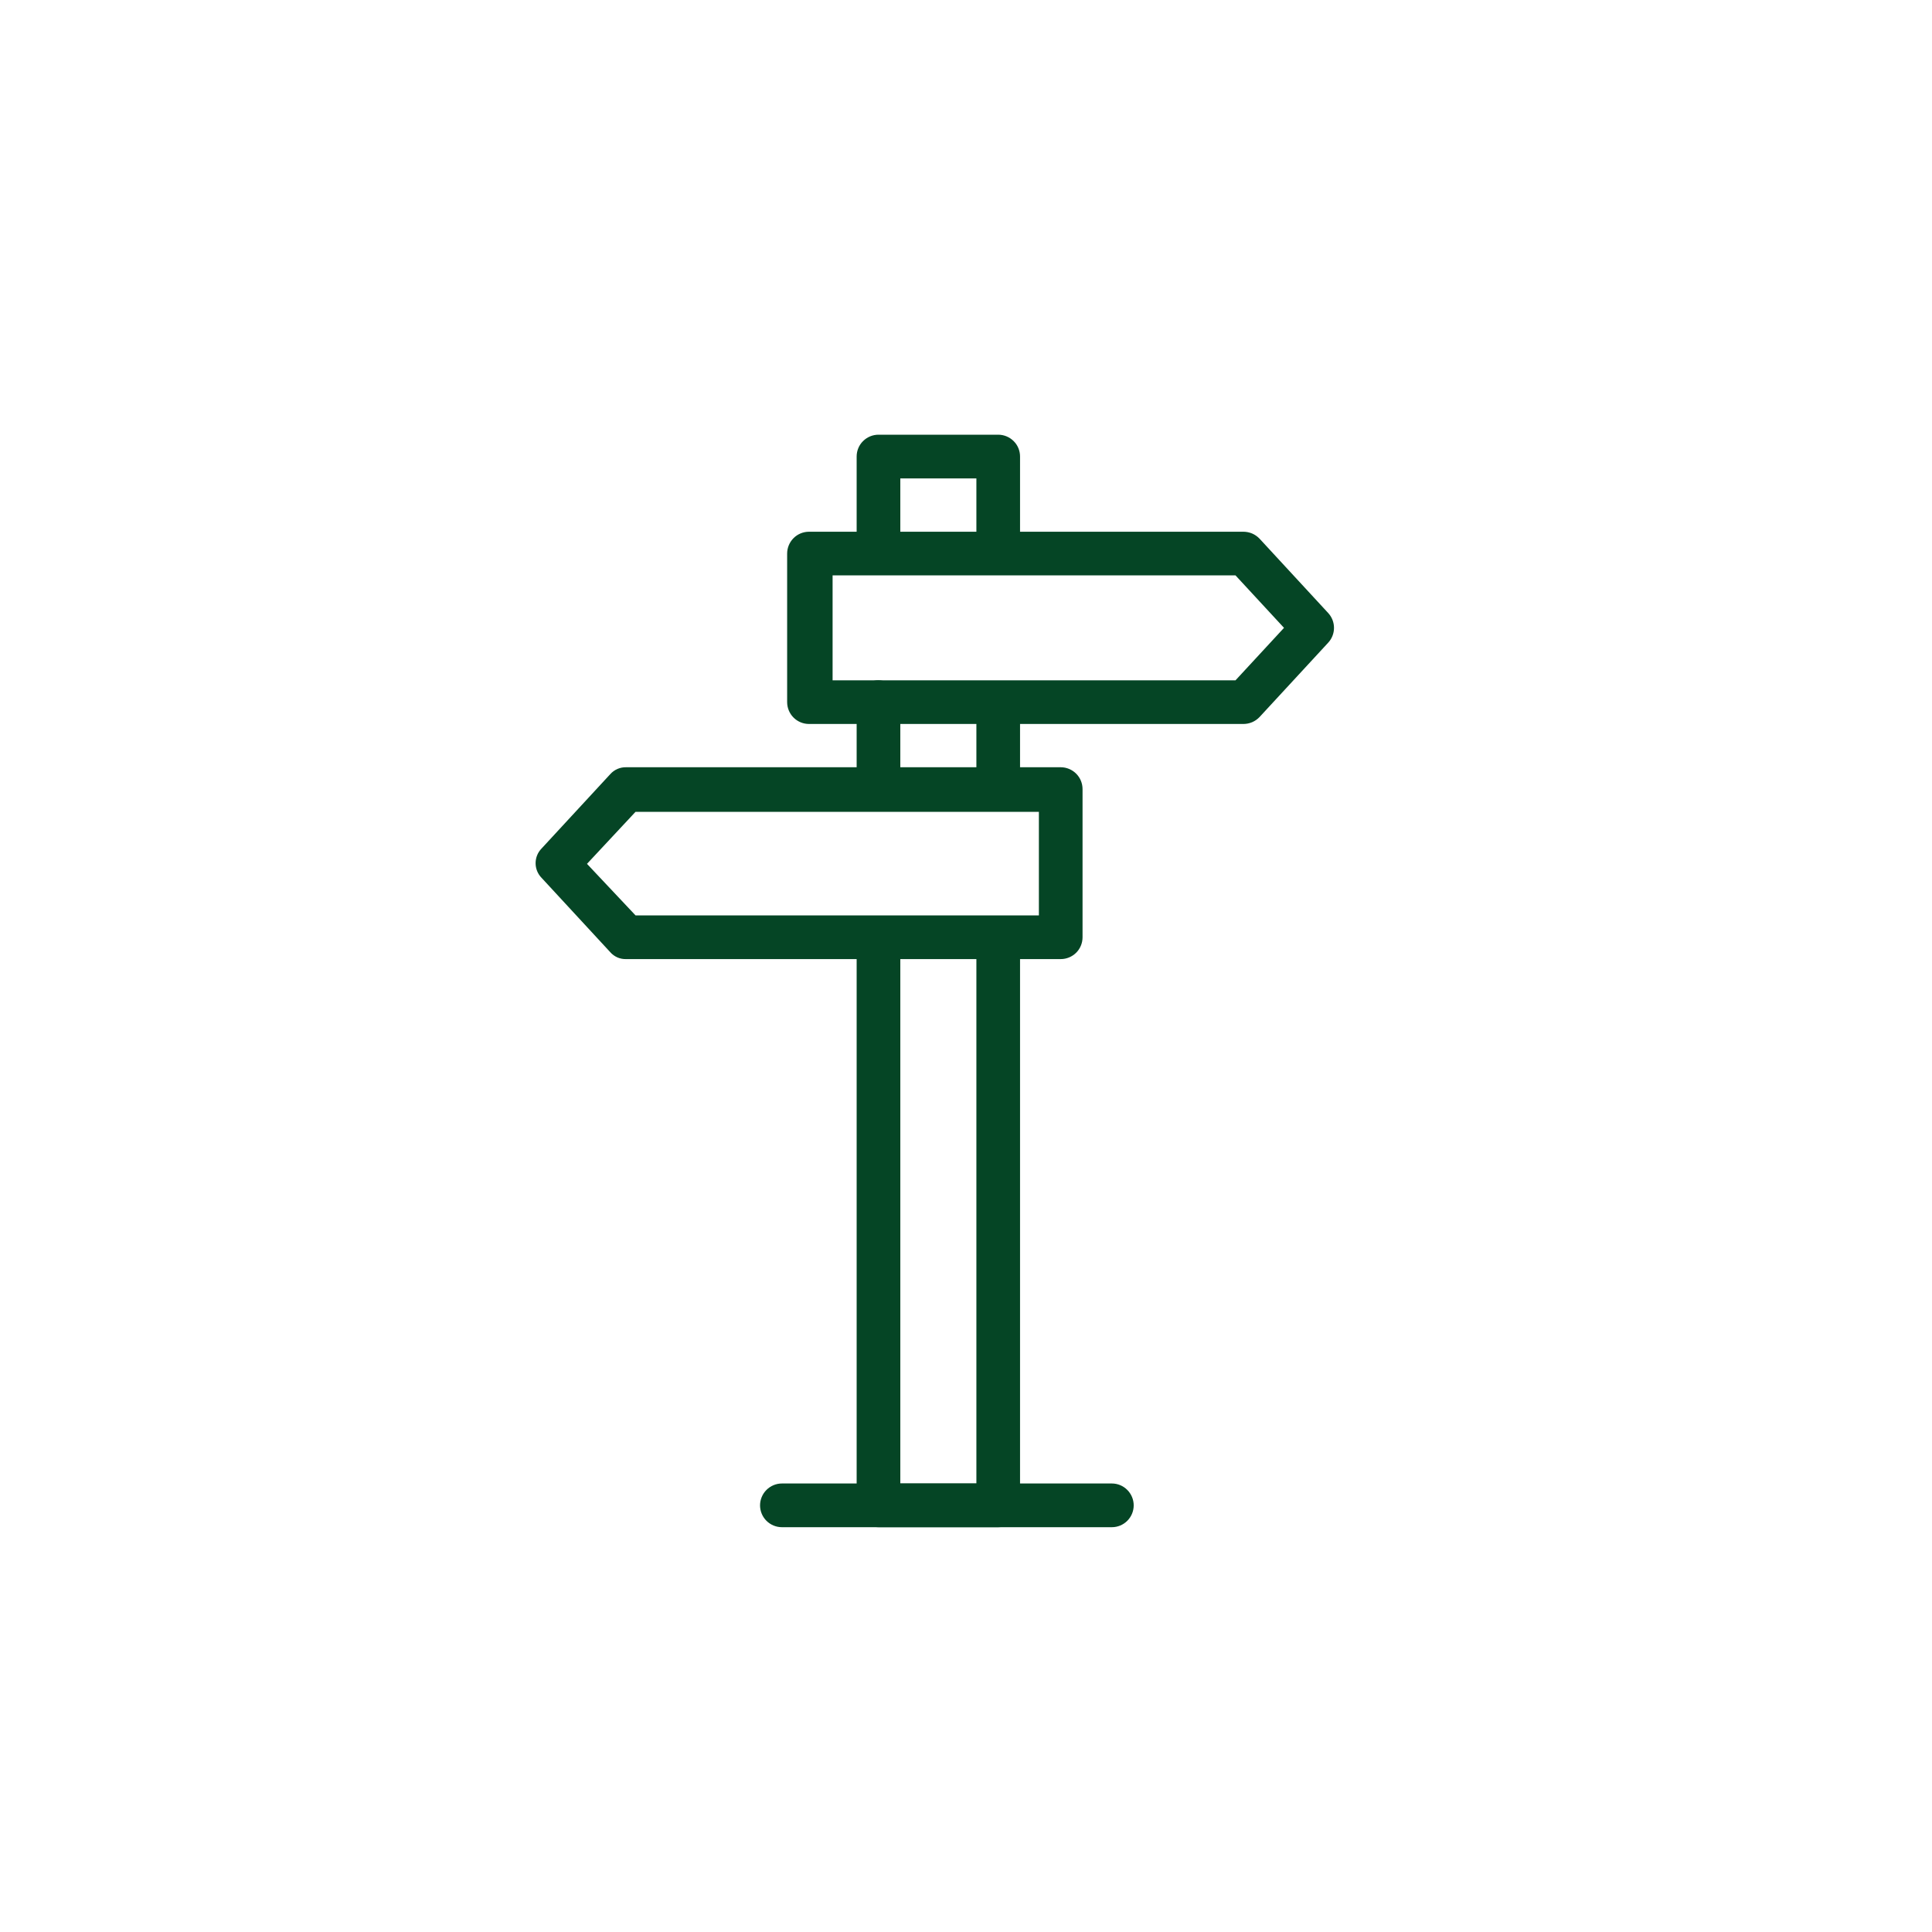 <?xml version="1.0" encoding="UTF-8"?> <svg xmlns="http://www.w3.org/2000/svg" width="40" height="40" viewBox="0 0 40 40" fill="none"><g clip-path="url(#clip0)"><path d="M25.743 14.989H16.75C16.63 14.989 16.515 14.942 16.43 14.857C16.345 14.772 16.297 14.657 16.297 14.537V11.461C16.297 11.341 16.345 11.226 16.43 11.141C16.515 11.056 16.63 11.009 16.75 11.009H25.743C25.806 11.009 25.868 11.022 25.925 11.046C25.983 11.071 26.035 11.108 26.078 11.153L27.498 12.691C27.576 12.775 27.619 12.885 27.619 12.999C27.619 13.113 27.576 13.223 27.498 13.307L26.078 14.845C26.035 14.89 25.983 14.927 25.925 14.952C25.868 14.976 25.806 14.989 25.743 14.989ZM17.238 14.085H25.58L26.584 12.999L25.58 11.913H17.238V14.085Z" fill="#054525"></path><path d="M21.961 19.857H12.968C12.905 19.859 12.842 19.848 12.784 19.823C12.726 19.797 12.674 19.76 12.633 19.712L11.212 18.174C11.133 18.093 11.089 17.984 11.089 17.871C11.089 17.758 11.133 17.649 11.212 17.568L12.633 16.03C12.674 15.983 12.726 15.945 12.784 15.92C12.842 15.895 12.905 15.883 12.968 15.885H21.961C22.081 15.885 22.196 15.933 22.281 16.018C22.366 16.103 22.413 16.218 22.413 16.338V19.405C22.413 19.525 22.366 19.64 22.281 19.725C22.196 19.809 22.081 19.857 21.961 19.857ZM13.158 18.952H21.509V16.808H13.158L12.153 17.885L13.158 18.952Z" fill="#054525"></path><path d="M20.667 31.619H18.188C18.068 31.619 17.953 31.571 17.868 31.486C17.783 31.402 17.736 31.287 17.736 31.167V19.568C17.736 19.448 17.783 19.333 17.868 19.248C17.953 19.163 18.068 19.115 18.188 19.115C18.308 19.115 18.423 19.163 18.508 19.248C18.593 19.333 18.64 19.448 18.64 19.568V30.714H20.215V19.568C20.215 19.448 20.262 19.333 20.347 19.248C20.432 19.163 20.547 19.115 20.667 19.115C20.787 19.115 20.902 19.163 20.987 19.248C21.072 19.333 21.119 19.448 21.119 19.568V31.167C21.119 31.287 21.072 31.402 20.987 31.486C20.902 31.571 20.787 31.619 20.667 31.619Z" fill="#054525"></path><path d="M20.667 16.691C20.548 16.688 20.434 16.64 20.35 16.555C20.265 16.471 20.217 16.357 20.215 16.238V14.709C20.215 14.589 20.262 14.474 20.347 14.389C20.432 14.304 20.547 14.257 20.667 14.257C20.787 14.257 20.902 14.304 20.987 14.389C21.072 14.474 21.119 14.589 21.119 14.709V16.238C21.119 16.358 21.072 16.473 20.987 16.558C20.902 16.643 20.787 16.691 20.667 16.691Z" fill="#054525"></path><path d="M20.667 11.759C20.548 11.757 20.434 11.709 20.35 11.624C20.265 11.54 20.217 11.426 20.215 11.307V9.905H18.64V11.307C18.638 11.426 18.59 11.54 18.505 11.624C18.421 11.709 18.307 11.757 18.188 11.759C18.068 11.759 17.953 11.712 17.868 11.627C17.783 11.542 17.736 11.427 17.736 11.307V9.452C17.736 9.332 17.783 9.217 17.868 9.133C17.953 9.048 18.068 9 18.188 9H20.667C20.787 9 20.902 9.048 20.987 9.133C21.072 9.217 21.119 9.332 21.119 9.452V11.307C21.119 11.427 21.072 11.542 20.987 11.627C20.902 11.712 20.787 11.759 20.667 11.759Z" fill="#054525"></path><path d="M18.188 16.709C18.068 16.709 17.953 16.661 17.868 16.576C17.783 16.491 17.736 16.376 17.736 16.256V14.537C17.736 14.417 17.783 14.302 17.868 14.217C17.953 14.132 18.068 14.085 18.188 14.085C18.307 14.087 18.421 14.136 18.505 14.22C18.59 14.304 18.638 14.418 18.64 14.537V16.238C18.643 16.299 18.633 16.36 18.611 16.417C18.59 16.474 18.557 16.526 18.515 16.57C18.472 16.614 18.422 16.649 18.366 16.672C18.309 16.696 18.249 16.709 18.188 16.709Z" fill="#054525"></path><path d="M23.02 31.619H16.189C16.069 31.619 15.954 31.571 15.869 31.487C15.784 31.402 15.736 31.287 15.736 31.167C15.736 31.047 15.784 30.932 15.869 30.847C15.954 30.762 16.069 30.714 16.189 30.714H23.02C23.14 30.714 23.255 30.762 23.339 30.847C23.424 30.932 23.472 31.047 23.472 31.167C23.472 31.287 23.424 31.402 23.339 31.487C23.255 31.571 23.14 31.619 23.02 31.619Z" fill="#054525"></path></g><defs><clipPath id="clip0"><rect width="19" height="22.619" fill="white" transform="translate(10 9)"></rect></clipPath></defs></svg> 
